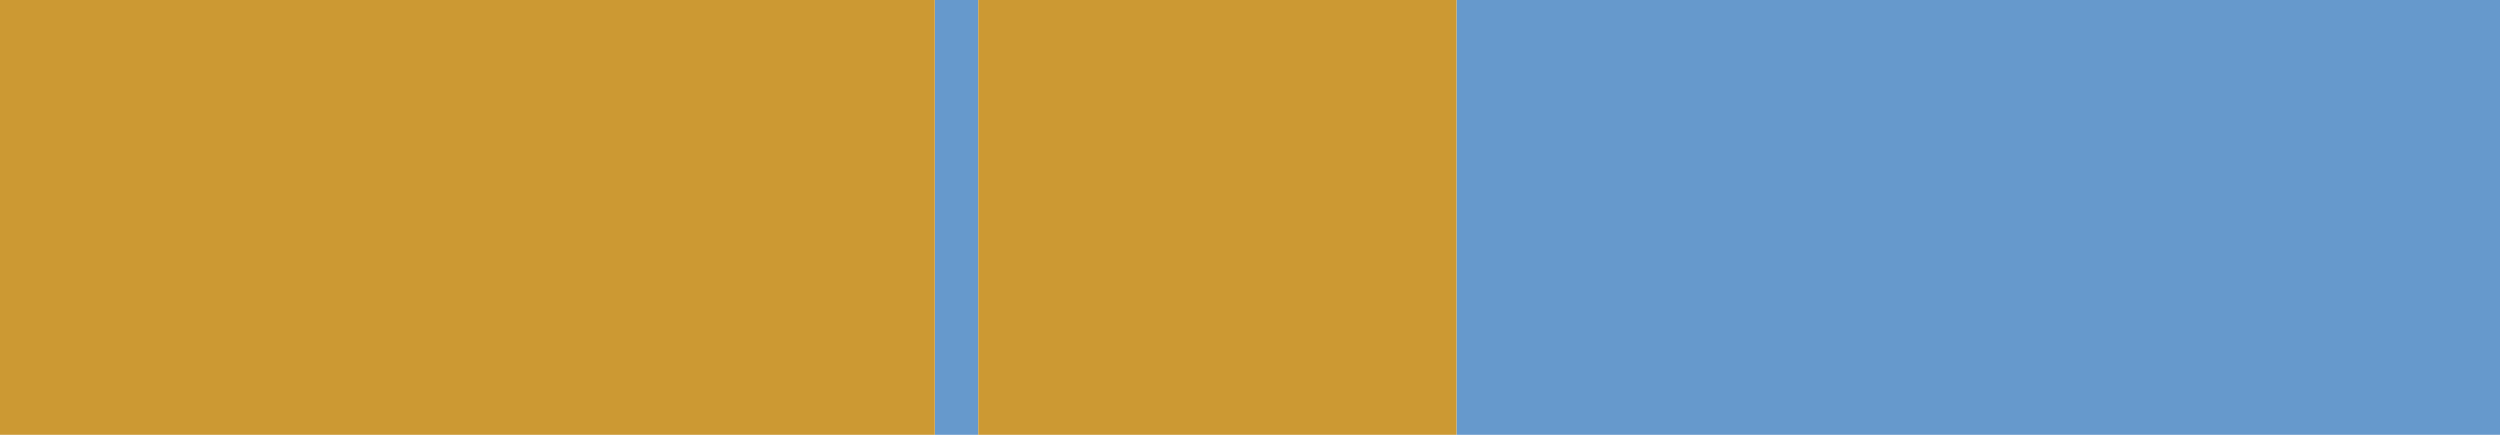 <?xml version="1.0" encoding="UTF-8" standalone="no"?>
<svg xmlns:xlink="http://www.w3.org/1999/xlink" height="10.0px" width="57.5px" xmlns="http://www.w3.org/2000/svg">
  <g transform="matrix(1.0, 0.0, 0.0, 1.0, 28.75, 5.0)">
    <path d="M4.75 -5.0 L28.75 -5.0 28.75 5.0 4.75 5.0 4.75 -5.0 M-6.25 5.0 L-7.25 5.0 -7.25 -5.0 -6.25 -5.0 -6.25 5.0" fill="#6699cc" fill-rule="evenodd" stroke="none"/>
    <path d="M4.75 -5.0 L4.75 5.0 -6.25 5.0 -6.25 -5.0 4.75 -5.0 M-7.25 5.0 L-28.75 5.0 -28.75 -5.0 -7.25 -5.0 -7.25 5.0" fill="#cc9933" fill-rule="evenodd" stroke="none"/>
  </g>
</svg>
